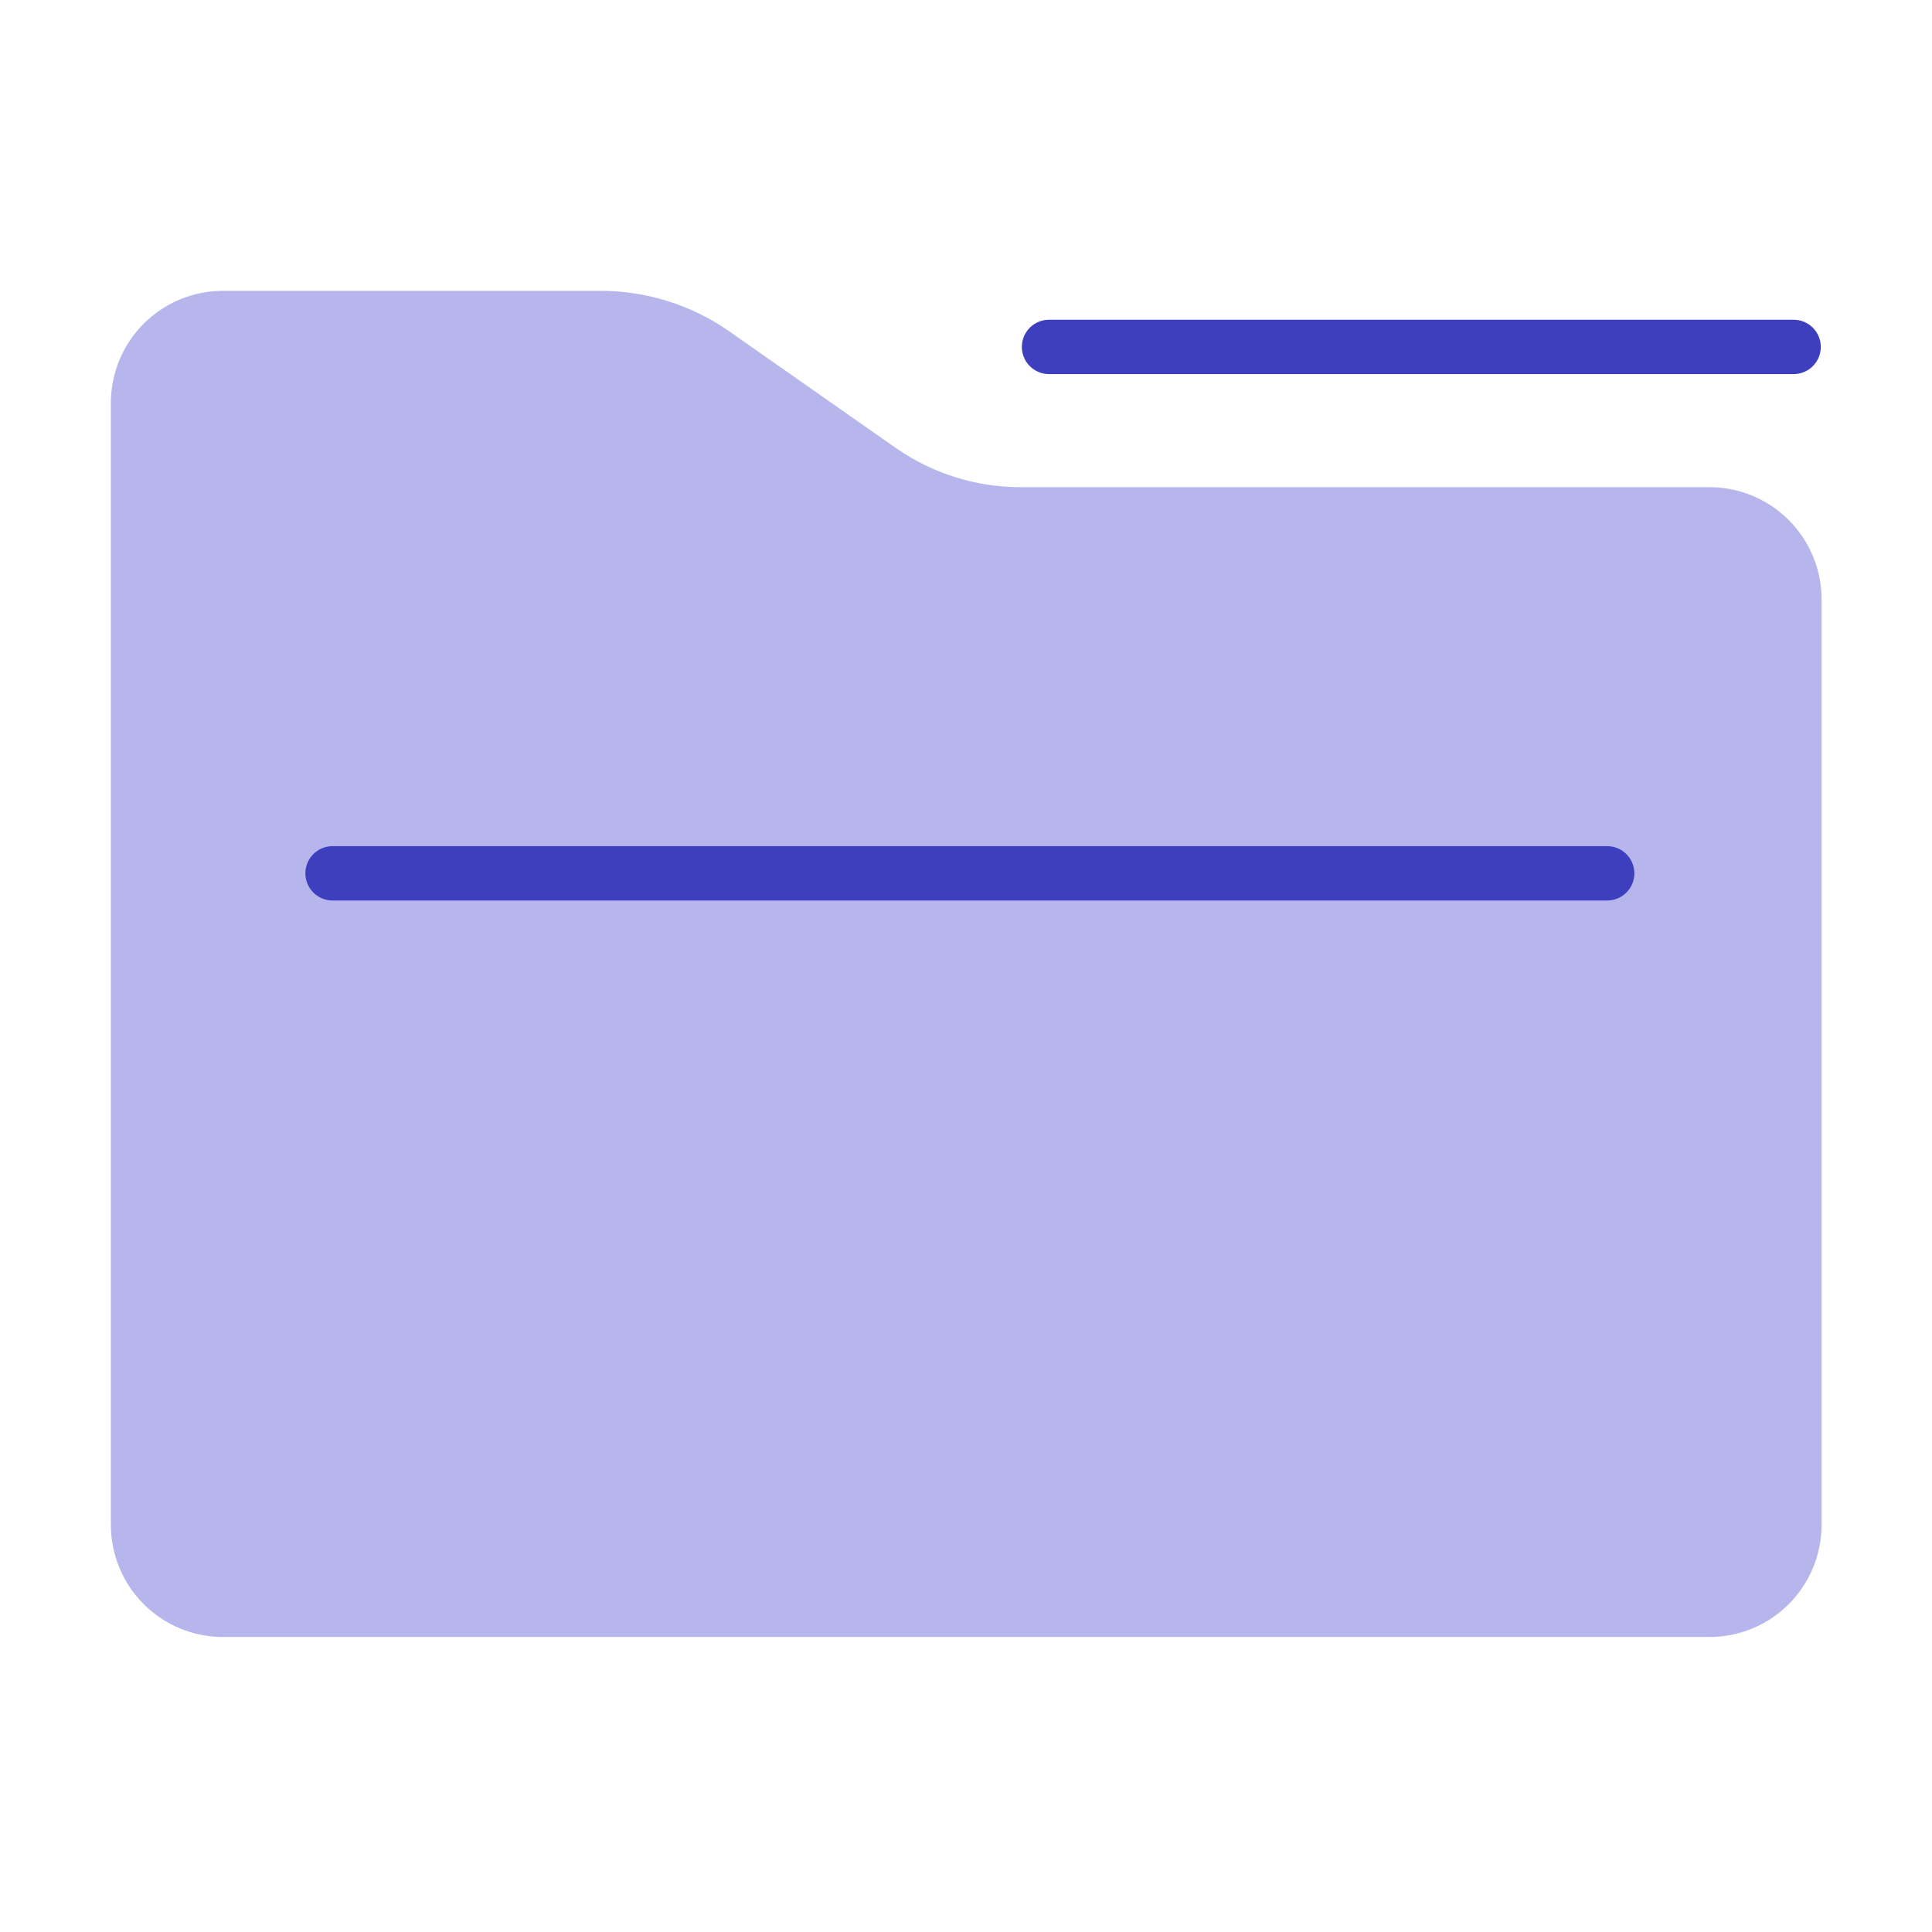 <svg width="32" height="32" viewBox="0 0 32 32" fill="none" xmlns="http://www.w3.org/2000/svg">
<path d="M14.842 7.423L12.083 5.491C11.458 5.053 10.714 4.818 9.951 4.817H3.694C3.201 4.817 2.729 5.013 2.38 5.361C2.032 5.71 1.836 6.182 1.836 6.675V25.256C1.836 25.748 2.032 26.221 2.38 26.57C2.729 26.918 3.201 27.114 3.694 27.114H28.313C28.806 27.114 29.279 26.918 29.627 26.57C29.975 26.221 30.171 25.748 30.171 25.256V9.927C30.171 9.434 29.975 8.961 29.627 8.613C29.279 8.265 28.806 8.069 28.313 8.069H16.895C16.161 8.068 15.445 7.842 14.842 7.423Z" fill="#B6B6EC"/>
<path d="M5.508 14.465H26.62" stroke="#3D3FBE" stroke-width="0.9" stroke-linecap="round"/>
<path d="M17.375 5.746H29.708" stroke="#3D3FBE" stroke-width="0.9" stroke-linecap="round"/>
</svg>
